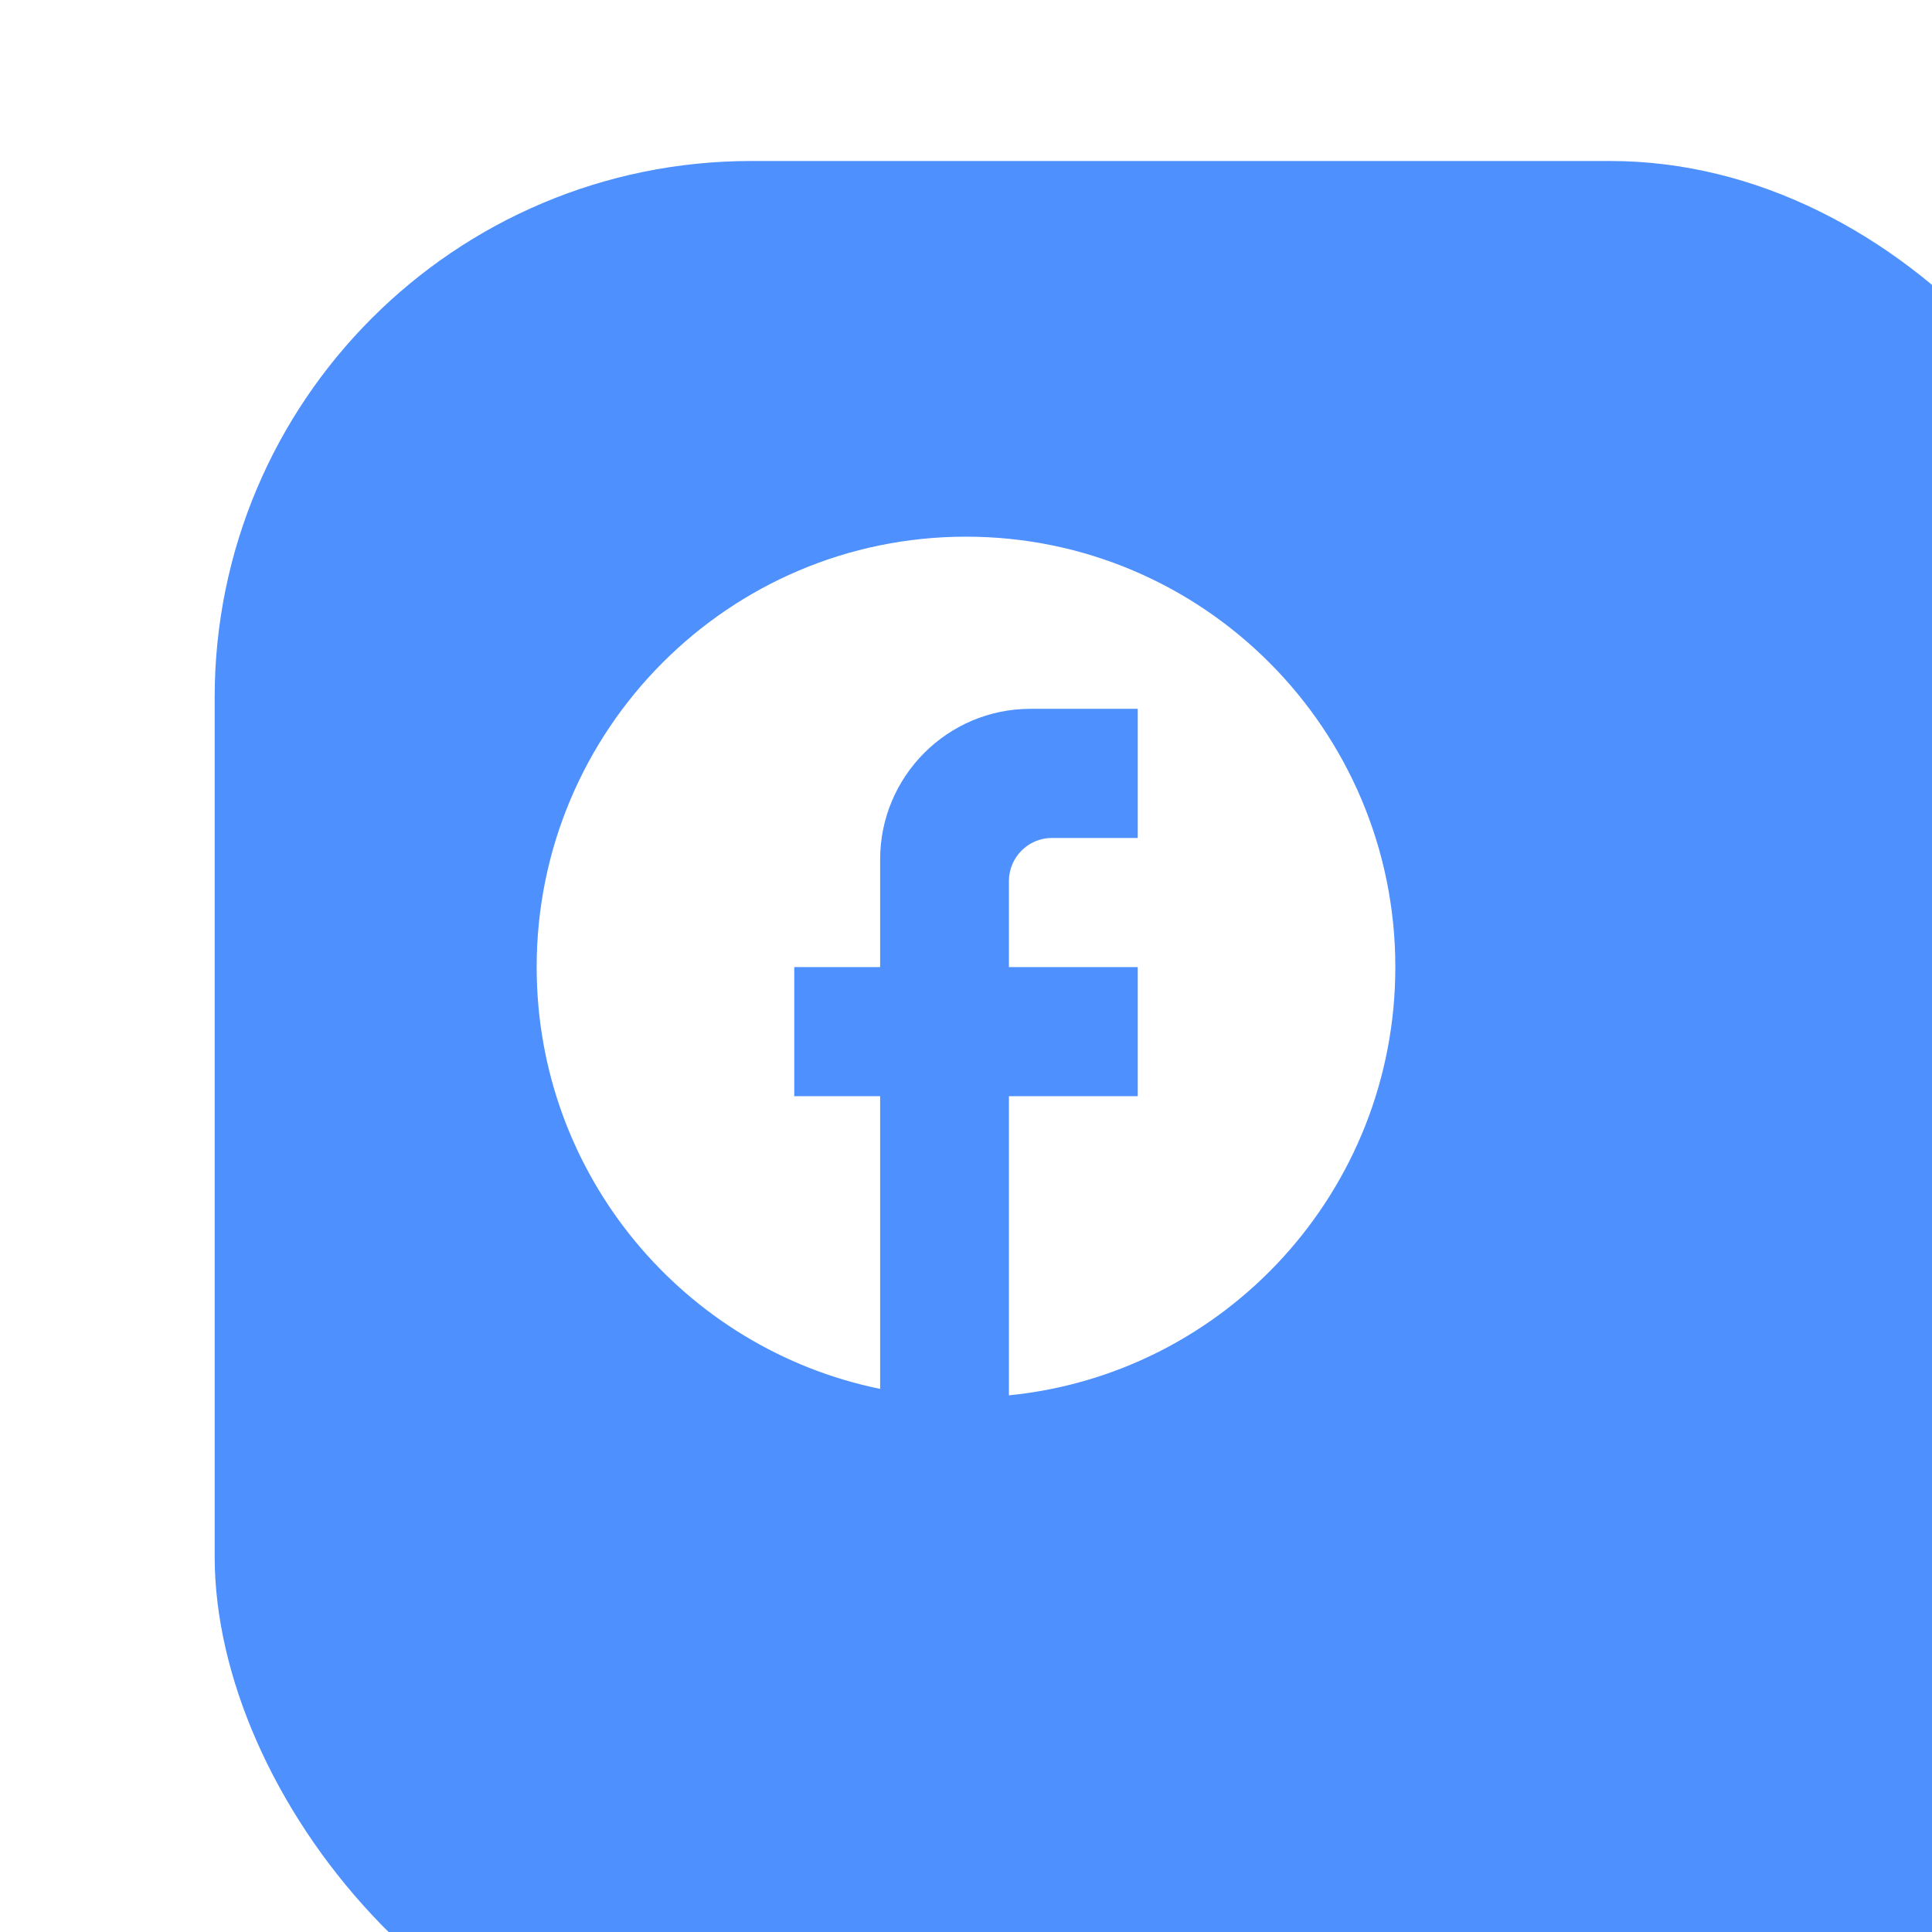 <svg width="36" height="36" viewBox="0 0 36 36" fill="none" xmlns="http://www.w3.org/2000/svg">
<g filter="url(#filter0_i_2218_58)">
<rect width="36" height="36" rx="10" fill="#4D90FE"/>
</g>
<path d="M26 18.02C26 13.593 22.416 10 18 10C13.584 10 10 13.593 10 18.02C10 21.902 12.752 25.134 16.4 25.88V20.426H14.8V18.02H16.4V16.015C16.4 14.467 17.656 13.208 19.2 13.208H21.2V15.614H19.6C19.16 15.614 18.8 15.975 18.8 16.416V18.02H21.2V20.426H18.8V26C22.84 25.599 26 22.183 26 18.02Z" fill="white"/>
<defs>
<filter id="filter0_i_2218_58" x="0" y="0" width="40" height="39" filterUnits="userSpaceOnUse" color-interpolation-filters="sRGB">
<feFlood flood-opacity="0" result="BackgroundImageFix"/>
<feBlend mode="normal" in="SourceGraphic" in2="BackgroundImageFix" result="shape"/>
<feColorMatrix in="SourceAlpha" type="matrix" values="0 0 0 0 0 0 0 0 0 0 0 0 0 0 0 0 0 0 127 0" result="hardAlpha"/>
<feOffset dx="4" dy="3"/>
<feGaussianBlur stdDeviation="6.5"/>
<feComposite in2="hardAlpha" operator="arithmetic" k2="-1" k3="1"/>
<feColorMatrix type="matrix" values="0 0 0 0 1 0 0 0 0 1 0 0 0 0 1 0 0 0 0.25 0"/>
<feBlend mode="normal" in2="shape" result="effect1_innerShadow_2218_58"/>
</filter>
</defs>
</svg>
